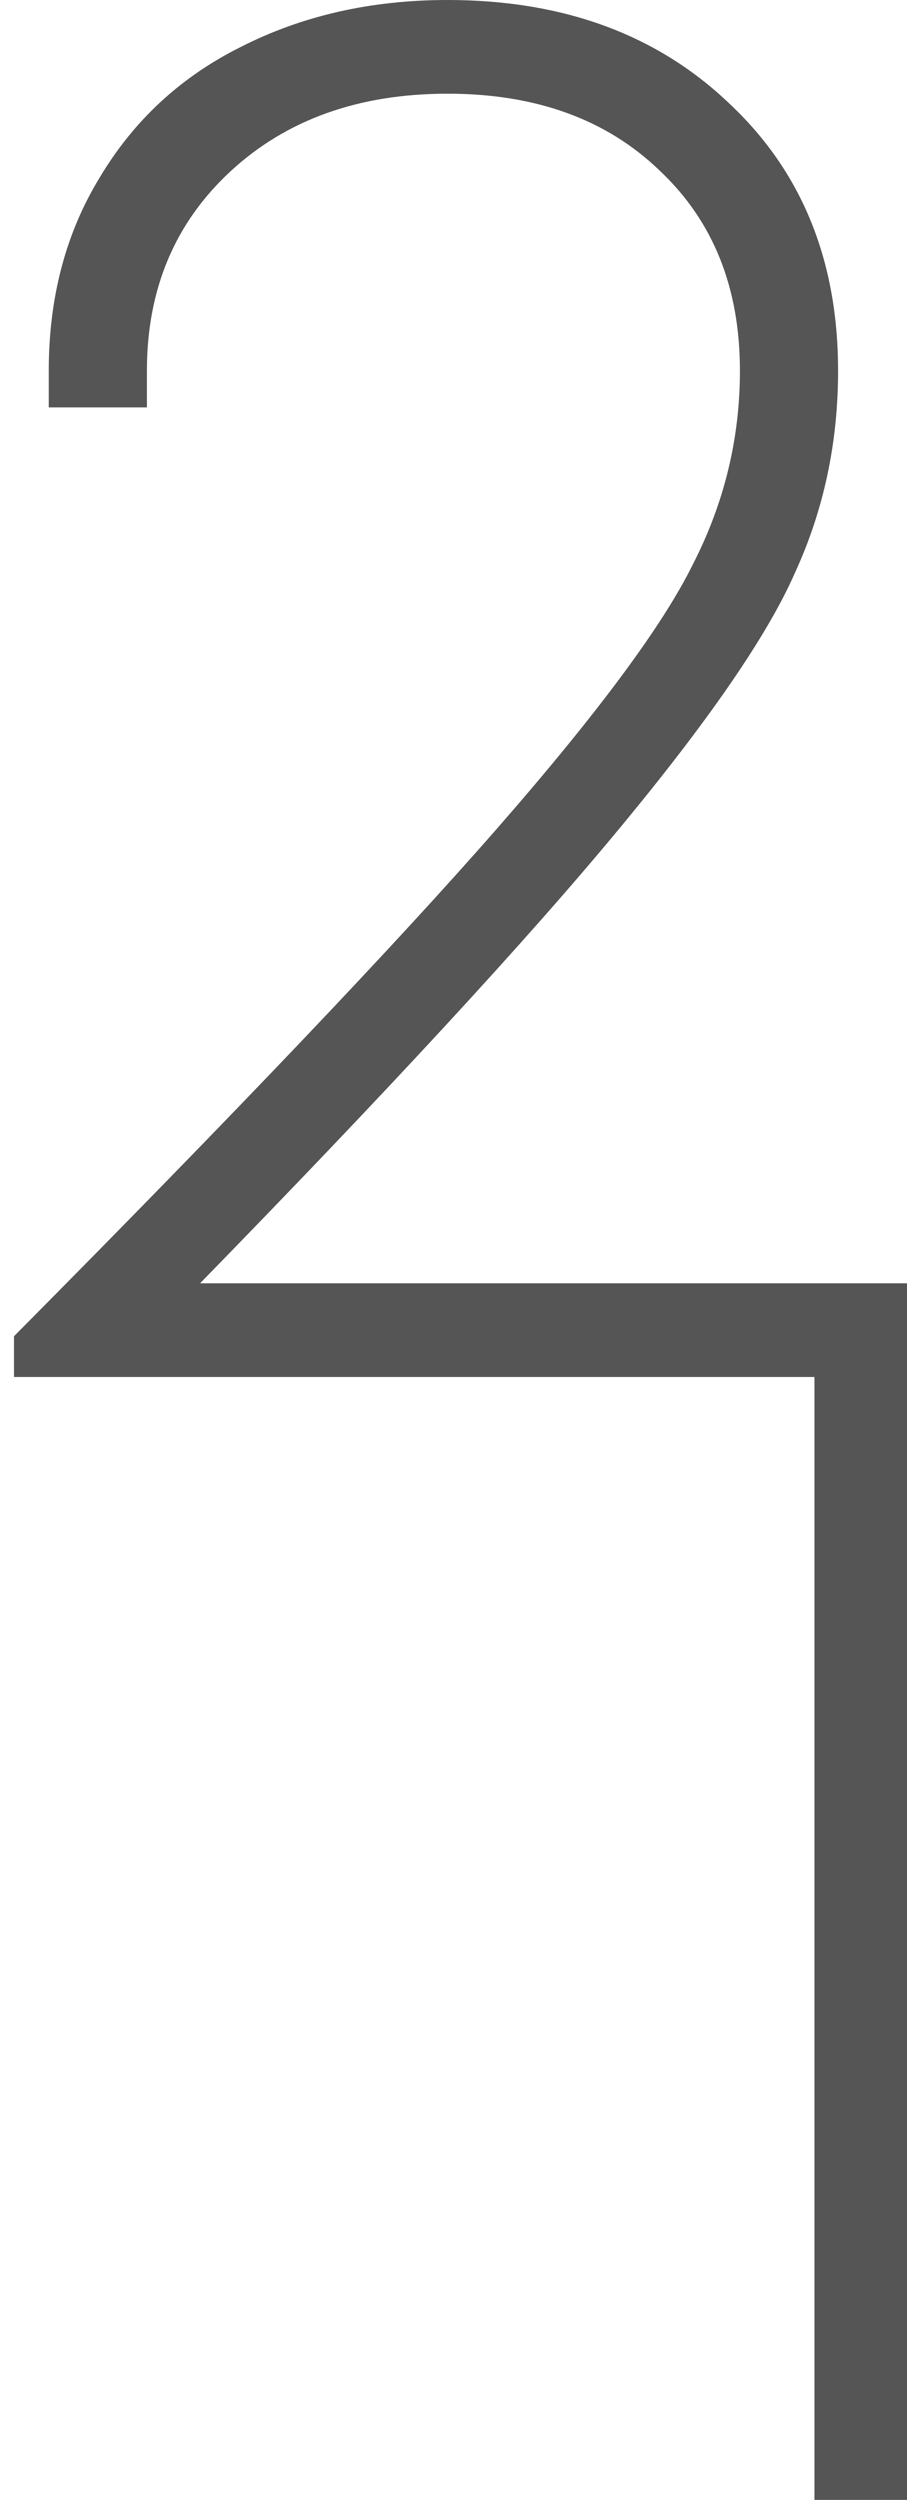 <?xml version="1.0" encoding="UTF-8"?> <svg xmlns="http://www.w3.org/2000/svg" width="49" height="135" viewBox="0 0 49 135" fill="none"> <path d="M10.809 69.3H49V74.36V135H44V74.36H0.756V72.16C12.687 60.133 21.378 51.003 26.828 44.77C32.278 38.537 35.813 33.77 37.434 30.47C39.127 27.17 39.974 23.687 39.974 20.02C39.974 15.547 38.538 11.953 35.666 9.24C32.794 6.453 28.964 5.06 24.177 5.06C19.389 5.06 15.486 6.453 12.466 9.24C9.447 12.027 7.937 15.62 7.937 20.02V22H2.634V20.02C2.634 16.06 3.555 12.577 5.396 9.57C7.237 6.49 9.778 4.143 13.019 2.53C16.333 0.843 20.052 0 24.177 0C30.437 0 35.519 1.87 39.422 5.61C43.325 9.277 45.277 14.08 45.277 20.02C45.277 23.907 44.504 27.537 42.957 30.91C41.484 34.283 38.281 38.94 33.346 44.88C28.485 50.747 20.973 58.887 10.809 69.3Z" fill="#555555"></path> </svg> 